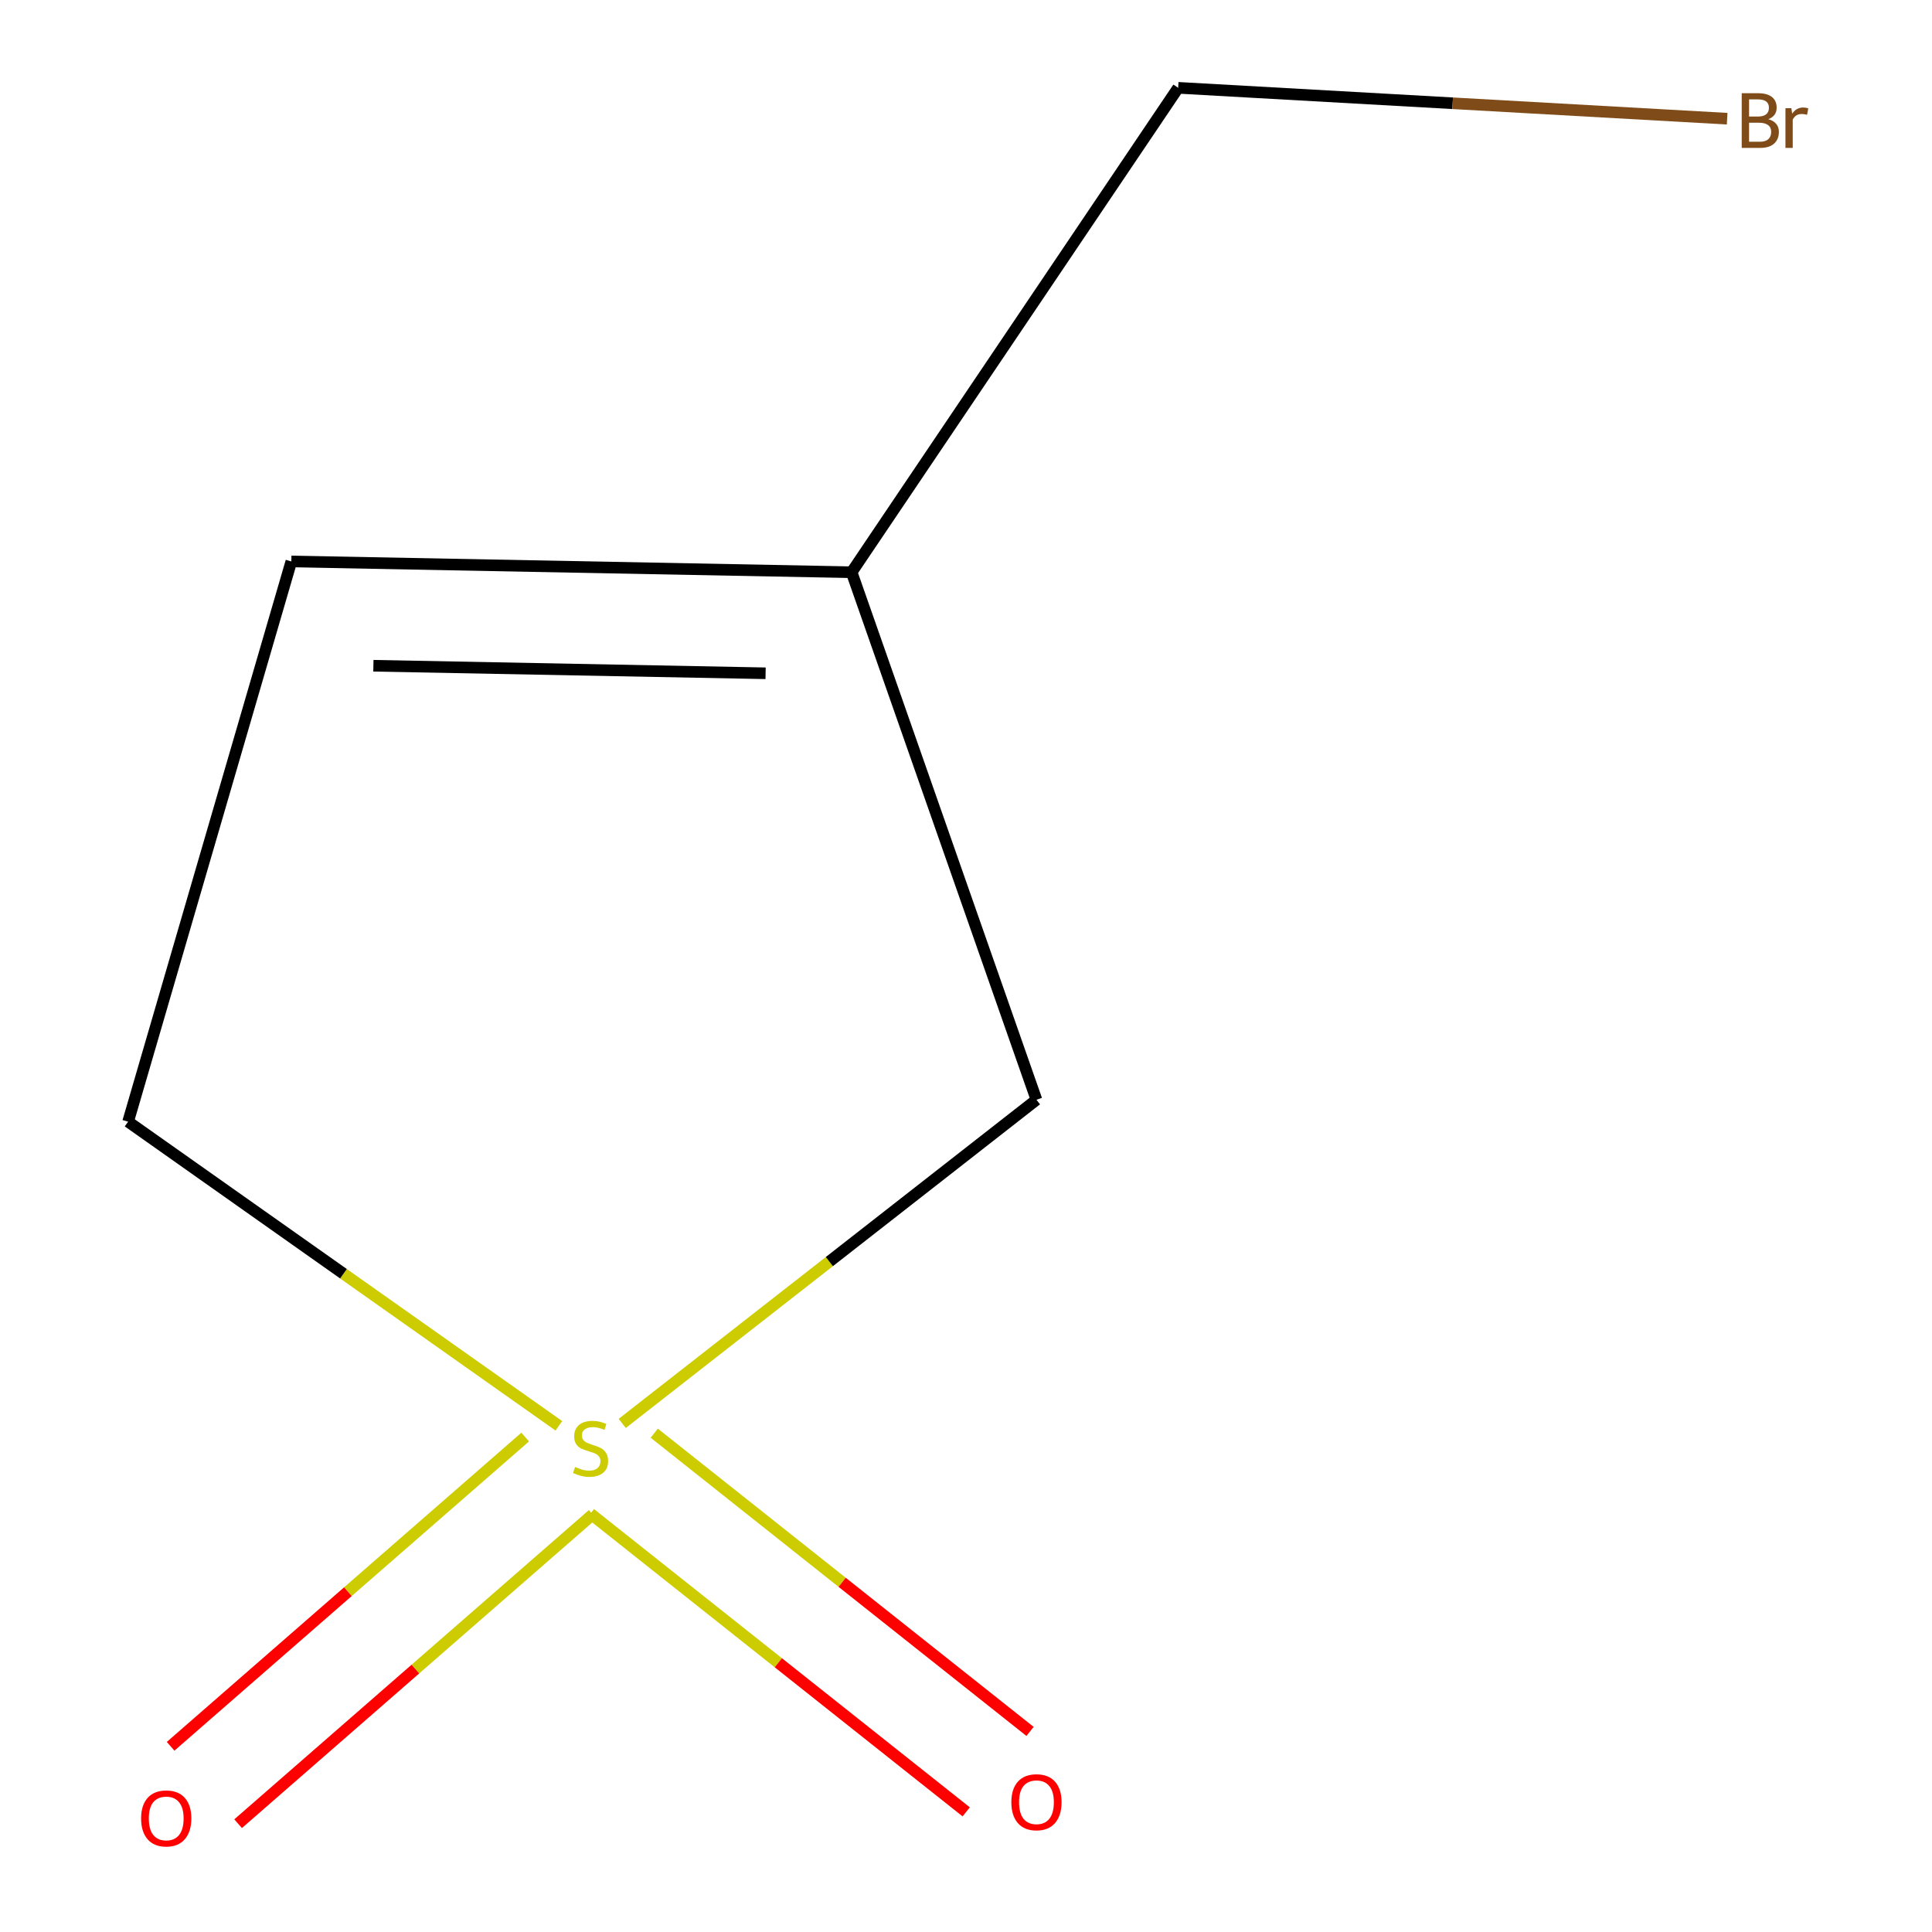 <?xml version='1.0' encoding='iso-8859-1'?>
<svg version='1.1' baseProfile='full'
              xmlns='http://www.w3.org/2000/svg'
                      xmlns:rdkit='http://www.rdkit.org/xml'
                      xmlns:xlink='http://www.w3.org/1999/xlink'
                  xml:space='preserve'
width='1000px' height='1000px' viewBox='0 0 1000 1000'>
<!-- END OF HEADER -->
<rect style='opacity:1.0;fill:#FFFFFF;stroke:none' width='1000' height='1000' x='0' y='0'> </rect>
<path class='bond-1' d='M 322.072,736.759 L 429.271,653' style='fill:none;fill-rule:evenodd;stroke:#CCCC00;stroke-width:6px;stroke-linecap:butt;stroke-linejoin:miter;stroke-opacity:1' />
<path class='bond-1' d='M 429.271,653 L 536.469,569.241' style='fill:none;fill-rule:evenodd;stroke:#000000;stroke-width:6px;stroke-linecap:butt;stroke-linejoin:miter;stroke-opacity:1' />
<path class='bond-2' d='M 271.836,743.82 L 180.072,823.851' style='fill:none;fill-rule:evenodd;stroke:#CCCC00;stroke-width:6px;stroke-linecap:butt;stroke-linejoin:miter;stroke-opacity:1' />
<path class='bond-2' d='M 180.072,823.851 L 88.308,903.883' style='fill:none;fill-rule:evenodd;stroke:#FF0000;stroke-width:6px;stroke-linecap:butt;stroke-linejoin:miter;stroke-opacity:1' />
<path class='bond-2' d='M 306.772,783.877 L 215.008,863.909' style='fill:none;fill-rule:evenodd;stroke:#CCCC00;stroke-width:6px;stroke-linecap:butt;stroke-linejoin:miter;stroke-opacity:1' />
<path class='bond-2' d='M 215.008,863.909 L 123.244,943.94' style='fill:none;fill-rule:evenodd;stroke:#FF0000;stroke-width:6px;stroke-linecap:butt;stroke-linejoin:miter;stroke-opacity:1' />
<path class='bond-3' d='M 305.595,783.444 L 402.851,860.629' style='fill:none;fill-rule:evenodd;stroke:#CCCC00;stroke-width:6px;stroke-linecap:butt;stroke-linejoin:miter;stroke-opacity:1' />
<path class='bond-3' d='M 402.851,860.629 L 500.107,937.814' style='fill:none;fill-rule:evenodd;stroke:#FF0000;stroke-width:6px;stroke-linecap:butt;stroke-linejoin:miter;stroke-opacity:1' />
<path class='bond-3' d='M 338.637,741.81 L 435.893,818.995' style='fill:none;fill-rule:evenodd;stroke:#CCCC00;stroke-width:6px;stroke-linecap:butt;stroke-linejoin:miter;stroke-opacity:1' />
<path class='bond-3' d='M 435.893,818.995 L 533.149,896.18' style='fill:none;fill-rule:evenodd;stroke:#FF0000;stroke-width:6px;stroke-linecap:butt;stroke-linejoin:miter;stroke-opacity:1' />
<path class='bond-5' d='M 289.265,737.993 L 177.786,659.286' style='fill:none;fill-rule:evenodd;stroke:#CCCC00;stroke-width:6px;stroke-linecap:butt;stroke-linejoin:miter;stroke-opacity:1' />
<path class='bond-5' d='M 177.786,659.286 L 66.307,580.58' style='fill:none;fill-rule:evenodd;stroke:#000000;stroke-width:6px;stroke-linecap:butt;stroke-linejoin:miter;stroke-opacity:1' />
<path class='bond-0' d='M 440.795,296.186 L 536.469,569.241' style='fill:none;fill-rule:evenodd;stroke:#000000;stroke-width:6px;stroke-linecap:butt;stroke-linejoin:miter;stroke-opacity:1' />
<path class='bond-6' d='M 440.795,296.186 L 609.819,45.455' style='fill:none;fill-rule:evenodd;stroke:#000000;stroke-width:6px;stroke-linecap:butt;stroke-linejoin:miter;stroke-opacity:1' />
<path class='bond-8' d='M 440.795,296.186 L 150.79,290.605' style='fill:none;fill-rule:evenodd;stroke:#000000;stroke-width:6px;stroke-linecap:butt;stroke-linejoin:miter;stroke-opacity:1' />
<path class='bond-8' d='M 396.271,348.491 L 193.268,344.584' style='fill:none;fill-rule:evenodd;stroke:#000000;stroke-width:6px;stroke-linecap:butt;stroke-linejoin:miter;stroke-opacity:1' />
<path class='bond-4' d='M 150.79,290.605 L 66.307,580.58' style='fill:none;fill-rule:evenodd;stroke:#000000;stroke-width:6px;stroke-linecap:butt;stroke-linejoin:miter;stroke-opacity:1' />
<path class='bond-7' d='M 609.819,45.455 L 751.894,53.447' style='fill:none;fill-rule:evenodd;stroke:#000000;stroke-width:6px;stroke-linecap:butt;stroke-linejoin:miter;stroke-opacity:1' />
<path class='bond-7' d='M 751.894,53.447 L 893.969,61.439' style='fill:none;fill-rule:evenodd;stroke:#7F4C19;stroke-width:6px;stroke-linecap:butt;stroke-linejoin:miter;stroke-opacity:1' />
<path  class='atom-0' d='M 297.67 759.295
Q 297.99 759.415, 299.31 759.975
Q 300.63 760.535, 302.07 760.895
Q 303.55 761.215, 304.99 761.215
Q 307.67 761.215, 309.23 759.935
Q 310.79 758.615, 310.79 756.335
Q 310.79 754.775, 309.99 753.815
Q 309.23 752.855, 308.03 752.335
Q 306.83 751.815, 304.83 751.215
Q 302.31 750.455, 300.79 749.735
Q 299.31 749.015, 298.23 747.495
Q 297.19 745.975, 297.19 743.415
Q 297.19 739.855, 299.59 737.655
Q 302.03 735.455, 306.83 735.455
Q 310.11 735.455, 313.83 737.015
L 312.91 740.095
Q 309.51 738.695, 306.95 738.695
Q 304.19 738.695, 302.67 739.855
Q 301.15 740.975, 301.19 742.935
Q 301.19 744.455, 301.95 745.375
Q 302.75 746.295, 303.87 746.815
Q 305.03 747.335, 306.95 747.935
Q 309.51 748.735, 311.03 749.535
Q 312.55 750.335, 313.63 751.975
Q 314.75 753.575, 314.75 756.335
Q 314.75 760.255, 312.11 762.375
Q 309.51 764.455, 305.15 764.455
Q 302.63 764.455, 300.71 763.895
Q 298.83 763.375, 296.59 762.455
L 297.67 759.295
' fill='#CCCC00'/>
<path  class='atom-3' d='M 73.033 941.21
Q 73.033 934.41, 76.393 930.61
Q 79.753 926.81, 86.033 926.81
Q 92.313 926.81, 95.673 930.61
Q 99.033 934.41, 99.033 941.21
Q 99.033 948.09, 95.633 952.01
Q 92.233 955.89, 86.033 955.89
Q 79.793 955.89, 76.393 952.01
Q 73.033 948.13, 73.033 941.21
M 86.033 952.69
Q 90.353 952.69, 92.673 949.81
Q 95.033 946.89, 95.033 941.21
Q 95.033 935.65, 92.673 932.85
Q 90.353 930.01, 86.033 930.01
Q 81.713 930.01, 79.353 932.81
Q 77.033 935.61, 77.033 941.21
Q 77.033 946.93, 79.353 949.81
Q 81.713 952.69, 86.033 952.69
' fill='#FF0000'/>
<path  class='atom-4' d='M 523.469 932.824
Q 523.469 926.024, 526.829 922.224
Q 530.189 918.424, 536.469 918.424
Q 542.749 918.424, 546.109 922.224
Q 549.469 926.024, 549.469 932.824
Q 549.469 939.704, 546.069 943.624
Q 542.669 947.504, 536.469 947.504
Q 530.229 947.504, 526.829 943.624
Q 523.469 939.744, 523.469 932.824
M 536.469 944.304
Q 540.789 944.304, 543.109 941.424
Q 545.469 938.504, 545.469 932.824
Q 545.469 927.264, 543.109 924.464
Q 540.789 921.624, 536.469 921.624
Q 532.149 921.624, 529.789 924.424
Q 527.469 927.224, 527.469 932.824
Q 527.469 938.544, 529.789 941.424
Q 532.149 944.304, 536.469 944.304
' fill='#FF0000'/>
<path  class='atom-8' d='M 915.274 61.684
Q 917.994 62.444, 919.354 64.124
Q 920.754 65.764, 920.754 68.204
Q 920.754 72.124, 918.234 74.364
Q 915.754 76.564, 911.034 76.564
L 901.514 76.564
L 901.514 48.244
L 909.874 48.244
Q 914.714 48.244, 917.154 50.204
Q 919.594 52.164, 919.594 55.764
Q 919.594 60.044, 915.274 61.684
M 905.314 51.444
L 905.314 60.324
L 909.874 60.324
Q 912.674 60.324, 914.114 59.204
Q 915.594 58.044, 915.594 55.764
Q 915.594 51.444, 909.874 51.444
L 905.314 51.444
M 911.034 73.364
Q 913.794 73.364, 915.274 72.044
Q 916.754 70.724, 916.754 68.204
Q 916.754 65.884, 915.114 64.724
Q 913.514 63.524, 910.434 63.524
L 905.314 63.524
L 905.314 73.364
L 911.034 73.364
' fill='#7F4C19'/>
<path  class='atom-8' d='M 927.194 56.004
L 927.634 58.844
Q 929.794 55.644, 933.314 55.644
Q 934.434 55.644, 935.954 56.044
L 935.354 59.404
Q 933.634 59.004, 932.674 59.004
Q 930.994 59.004, 929.874 59.684
Q 928.794 60.324, 927.914 61.884
L 927.914 76.564
L 924.154 76.564
L 924.154 56.004
L 927.194 56.004
' fill='#7F4C19'/>
</svg>
